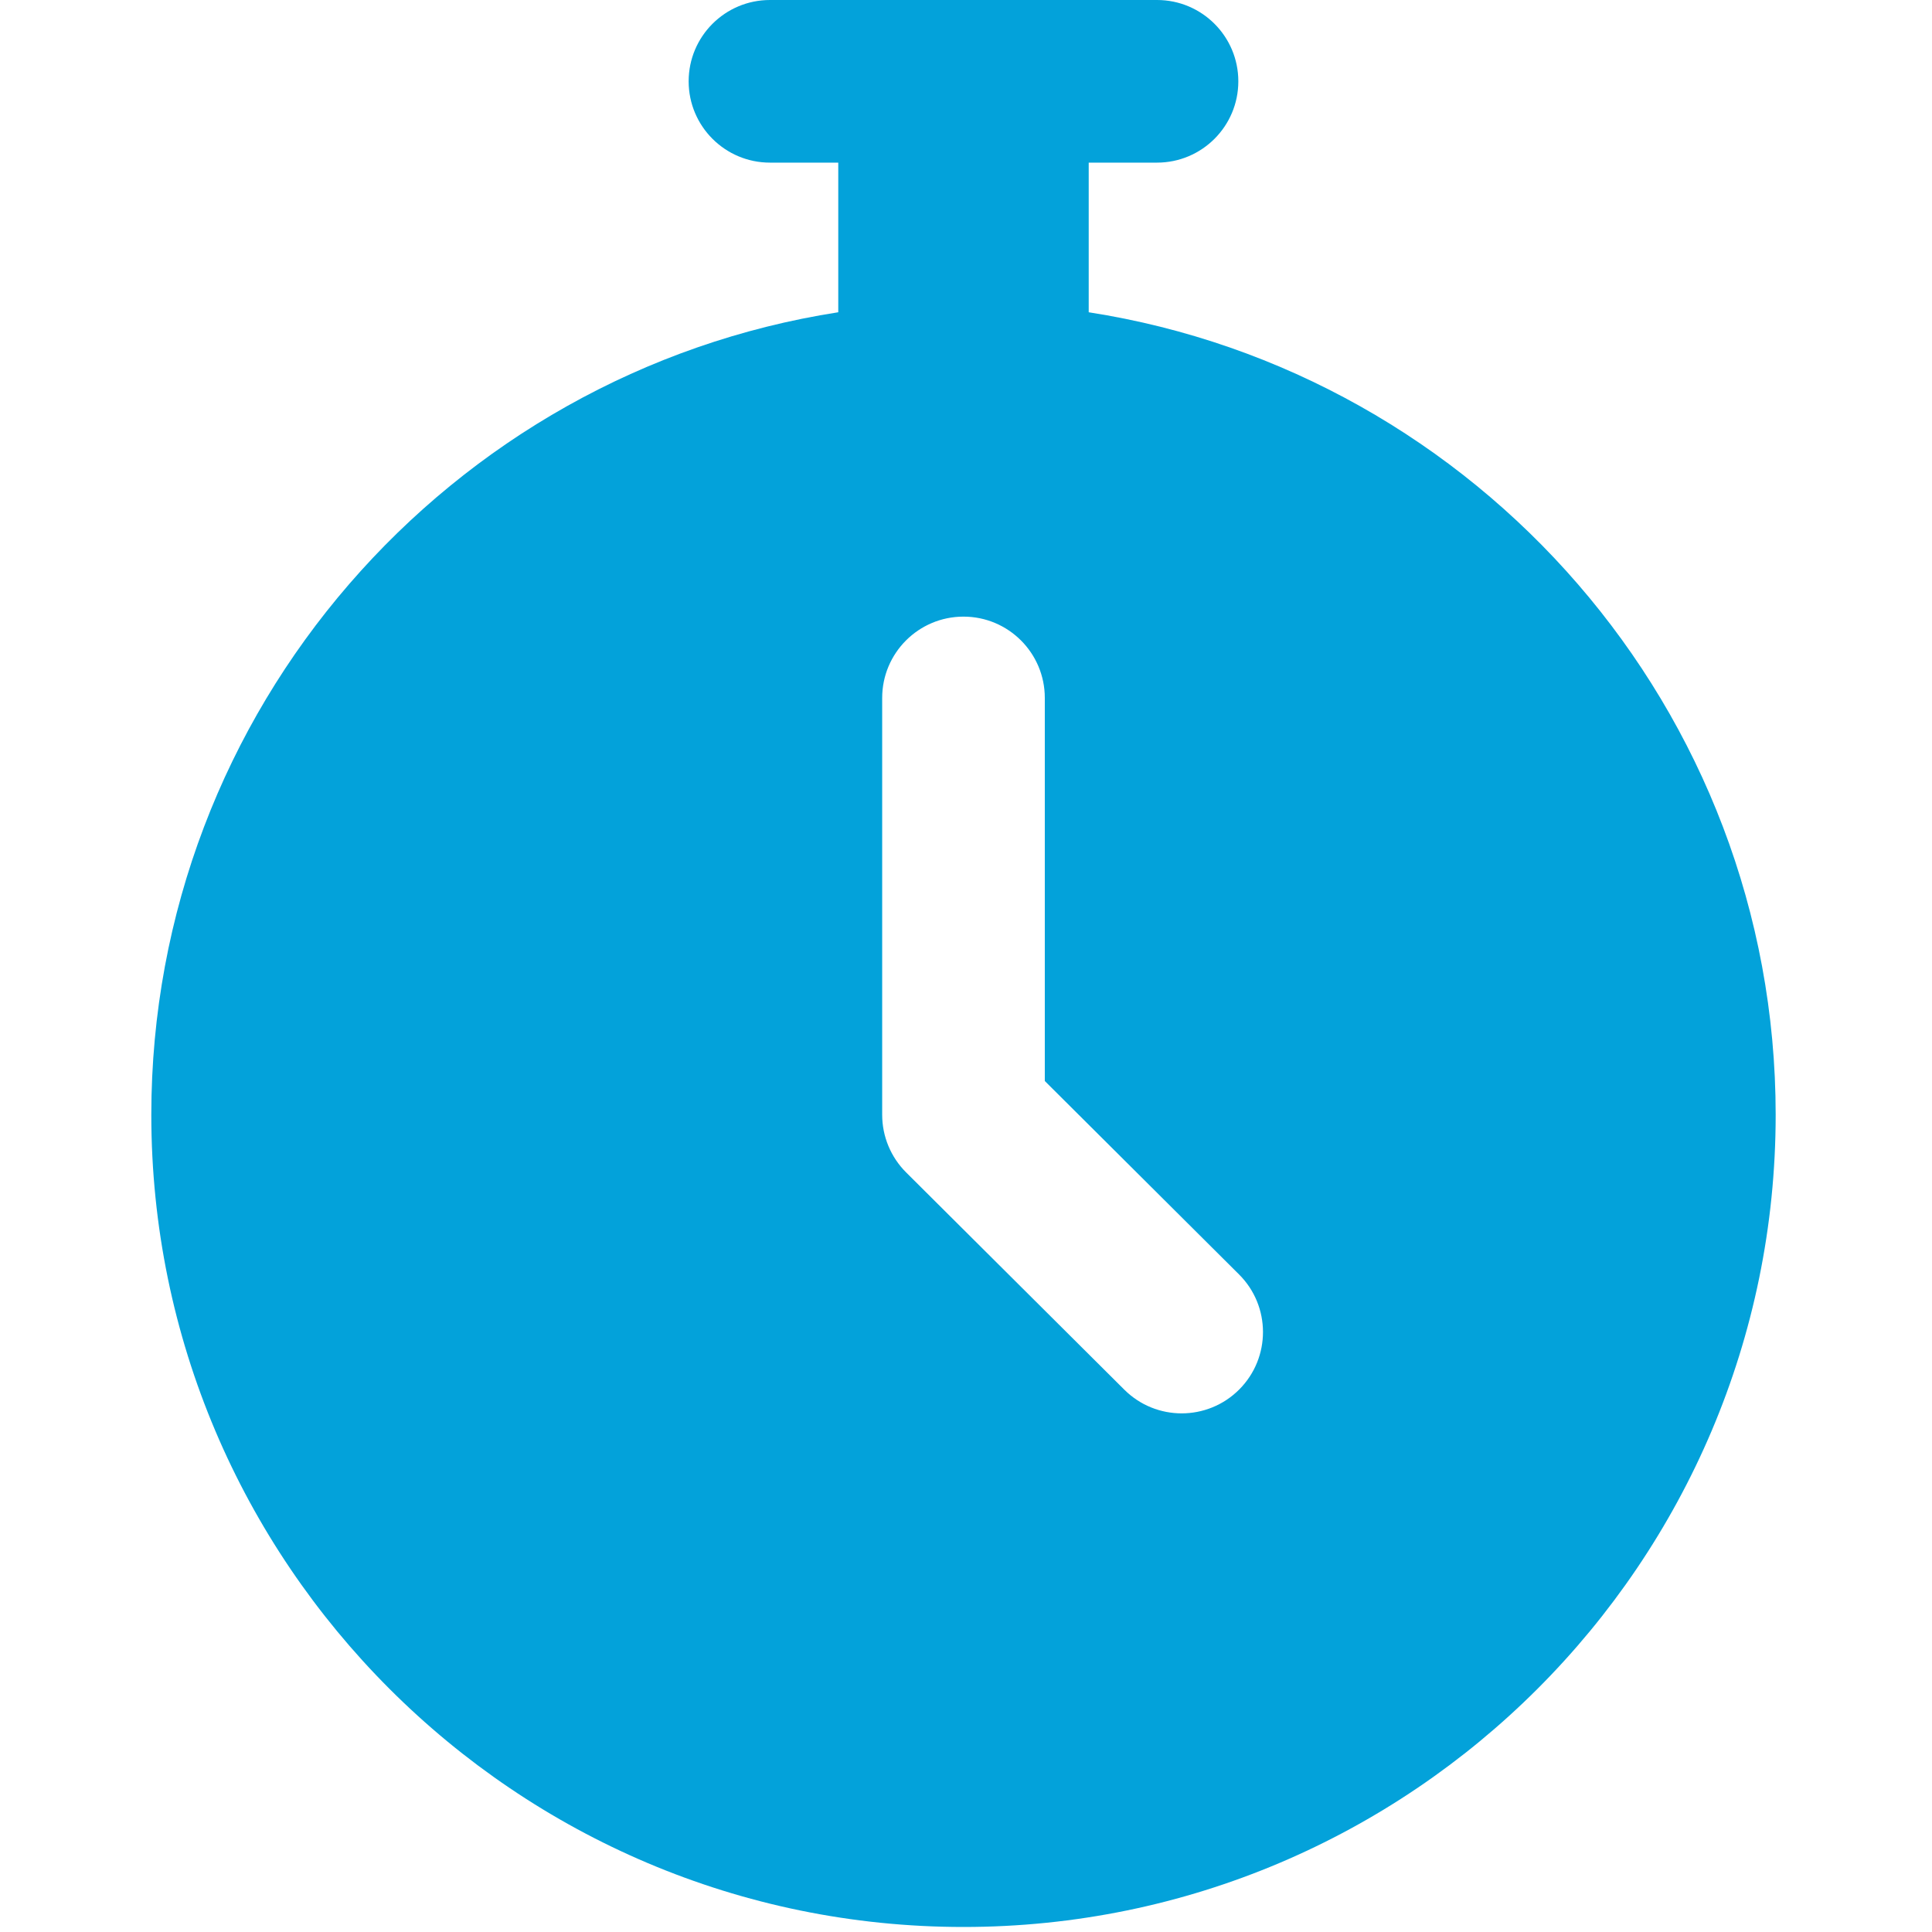 <?xml version="1.0" encoding="UTF-8"?> <svg xmlns="http://www.w3.org/2000/svg" width="297" height="297" viewBox="0 0 297 297" fill="none"><g clip-path="url(#clip0_2373_2)"><path d="M167.364 48.003V25H177.864C184.767 25 190.364 19.403 190.364 12.5C190.364 5.597 184.768 0 177.864 0H118.364C111.461 0 105.864 5.597 105.864 12.5C105.864 19.403 111.461 25 118.364 25H128.864V48.003C69.126 57.288 23.26 109.074 23.26 171.373C23.26 240.218 79.27 296.228 148.114 296.228C216.959 296.228 272.968 240.218 272.968 171.373C272.968 109.074 227.102 57.287 167.364 48.003ZM190.512 213.592C188.07 216.044 184.862 217.272 181.655 217.272C178.465 217.272 175.274 216.058 172.835 213.629L139.295 180.231C136.94 177.885 135.615 174.698 135.615 171.374V107.292C135.615 100.389 141.212 94.792 148.115 94.792C155.018 94.792 160.615 100.389 160.615 107.292V166.181L190.475 195.915C195.366 200.785 195.383 208.7 190.512 213.592Z" fill="#03A2DA"></path></g><defs><clipPath id="clip0_2373_2"><rect width="296.228" height="296.228" fill="white"></rect></clipPath></defs></svg> 